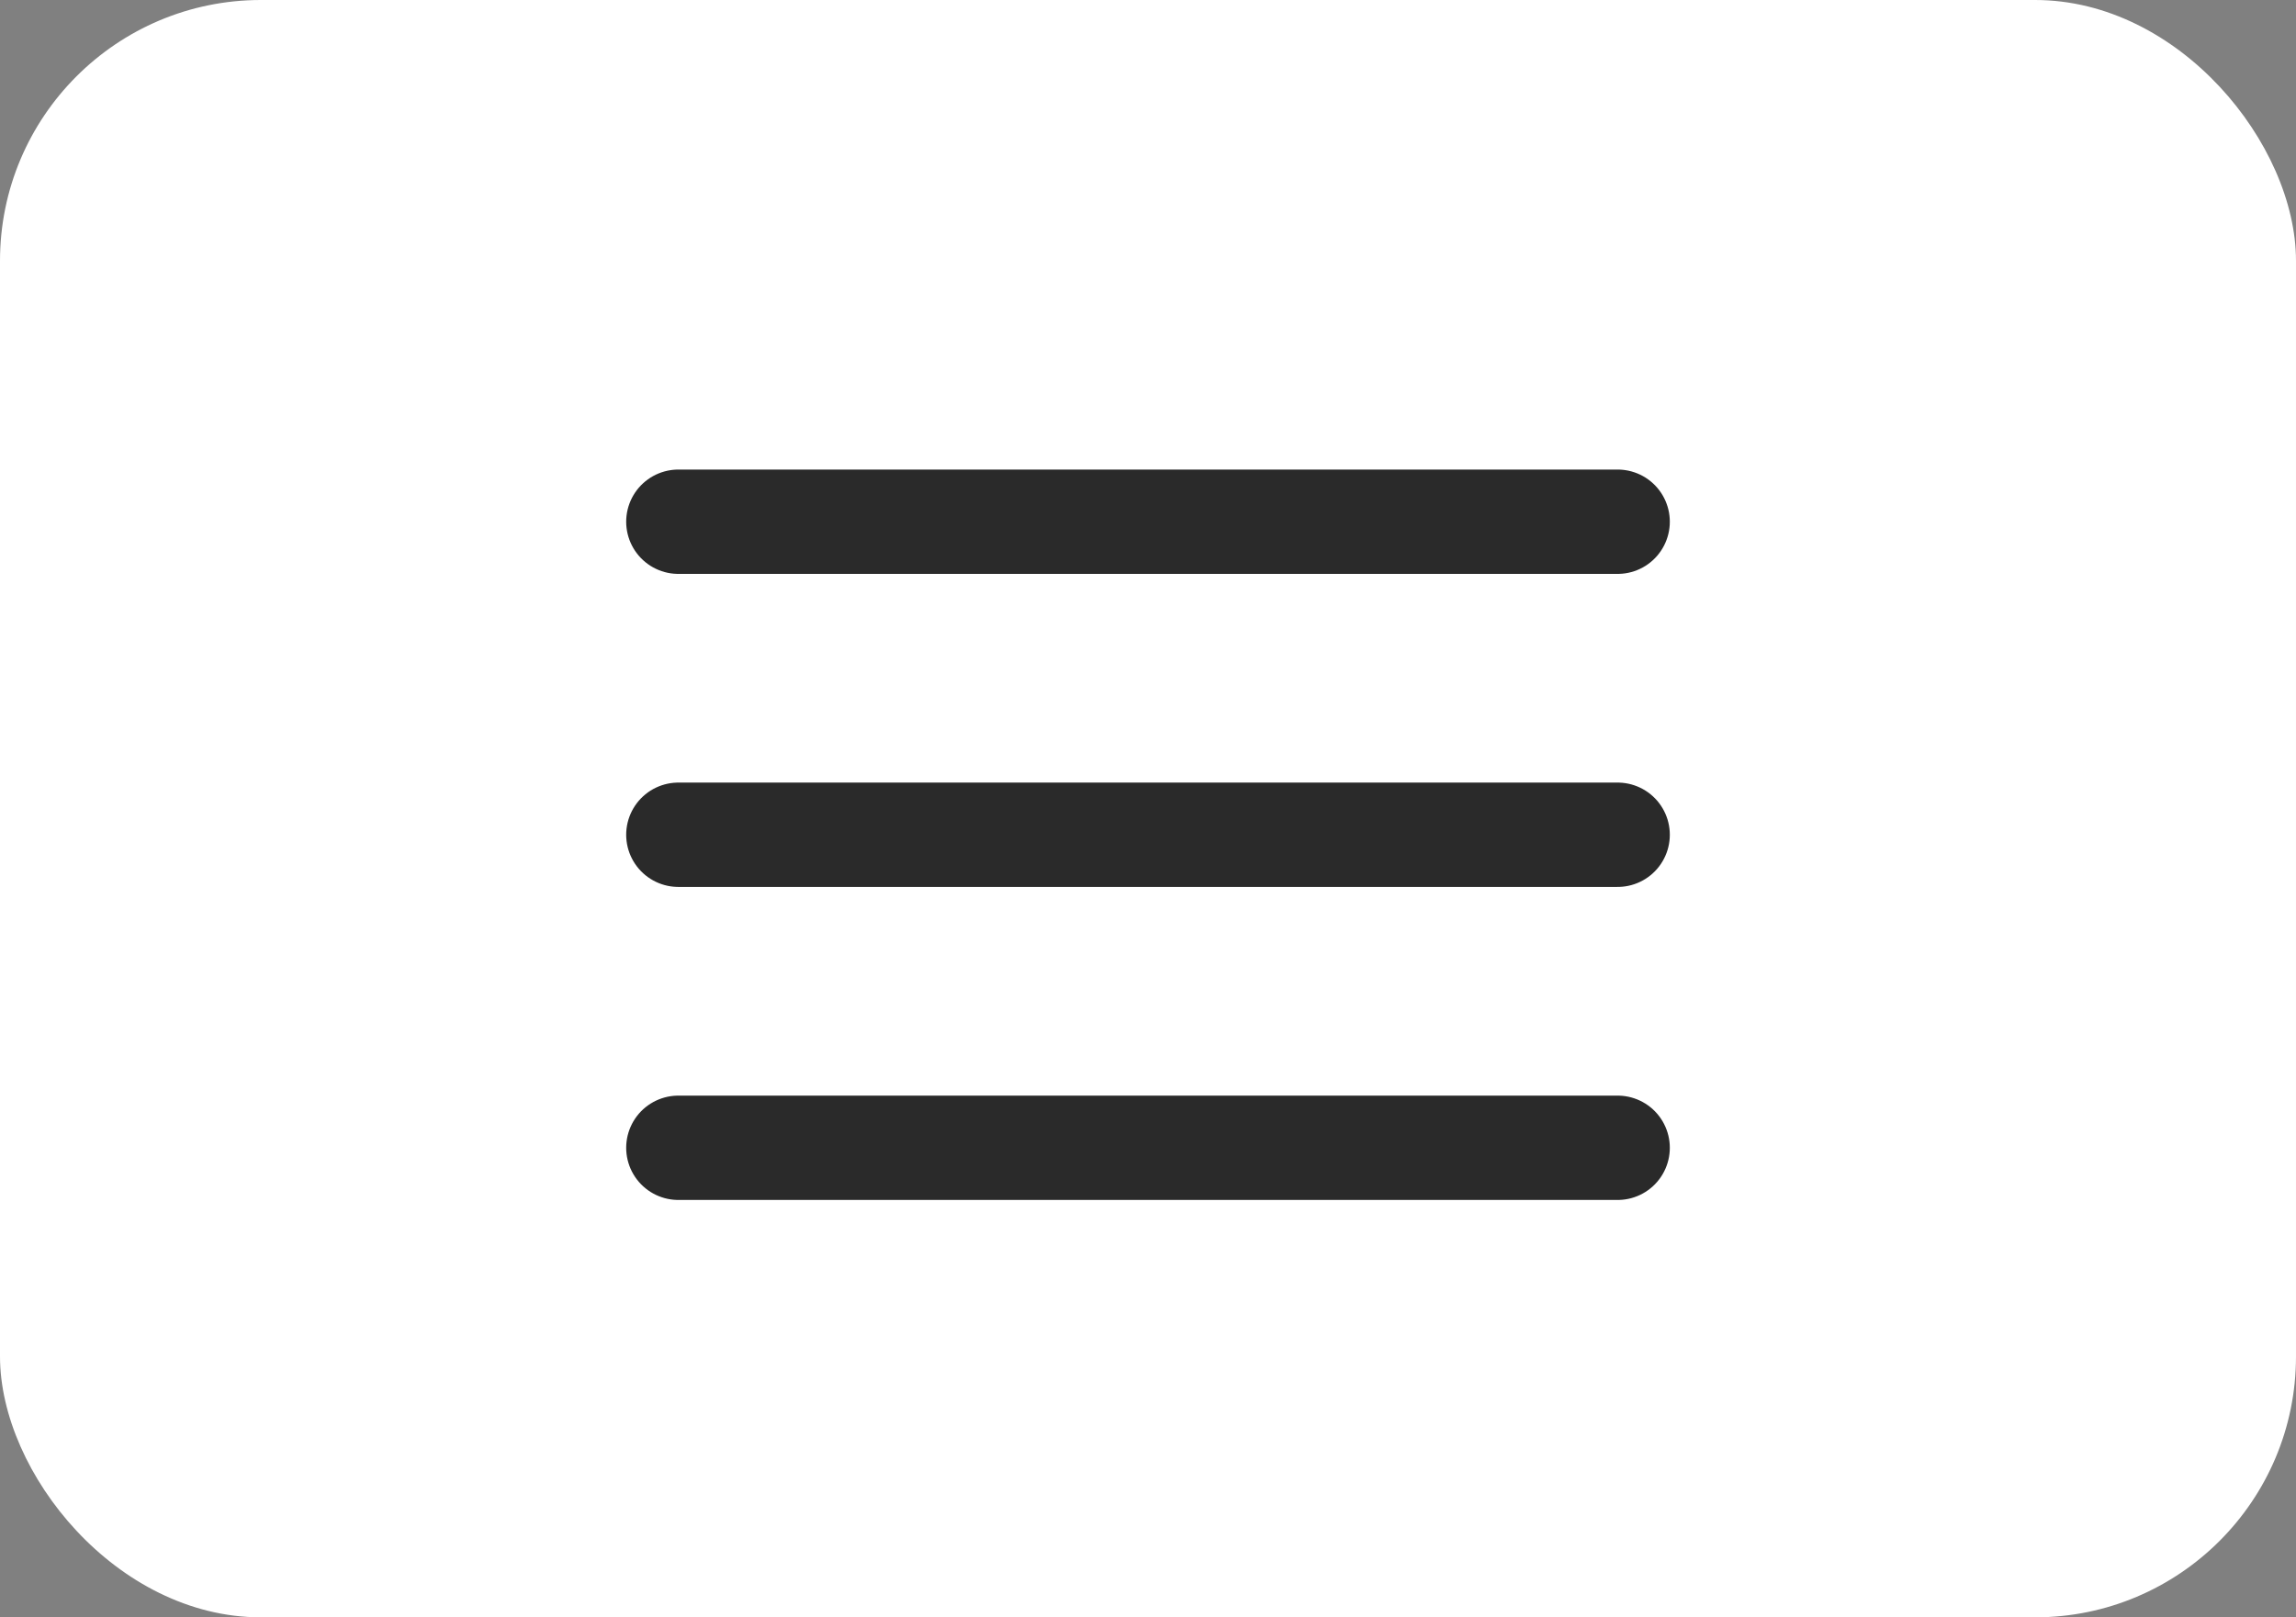 <?xml version="1.0" encoding="UTF-8"?> <svg xmlns="http://www.w3.org/2000/svg" width="44" height="31" viewBox="0 0 44 31" fill="none"><rect x="0" y="0" width="44" height="31" fill="#808080" stroke="none"/><rect width="44" height="31" rx="5" fill="white"></rect><path d="M13 10H31M13 16H31M13 22H31" stroke="#2A2A2A" stroke-width="2" stroke-linecap="round" stroke-linejoin="round"></path></svg> 